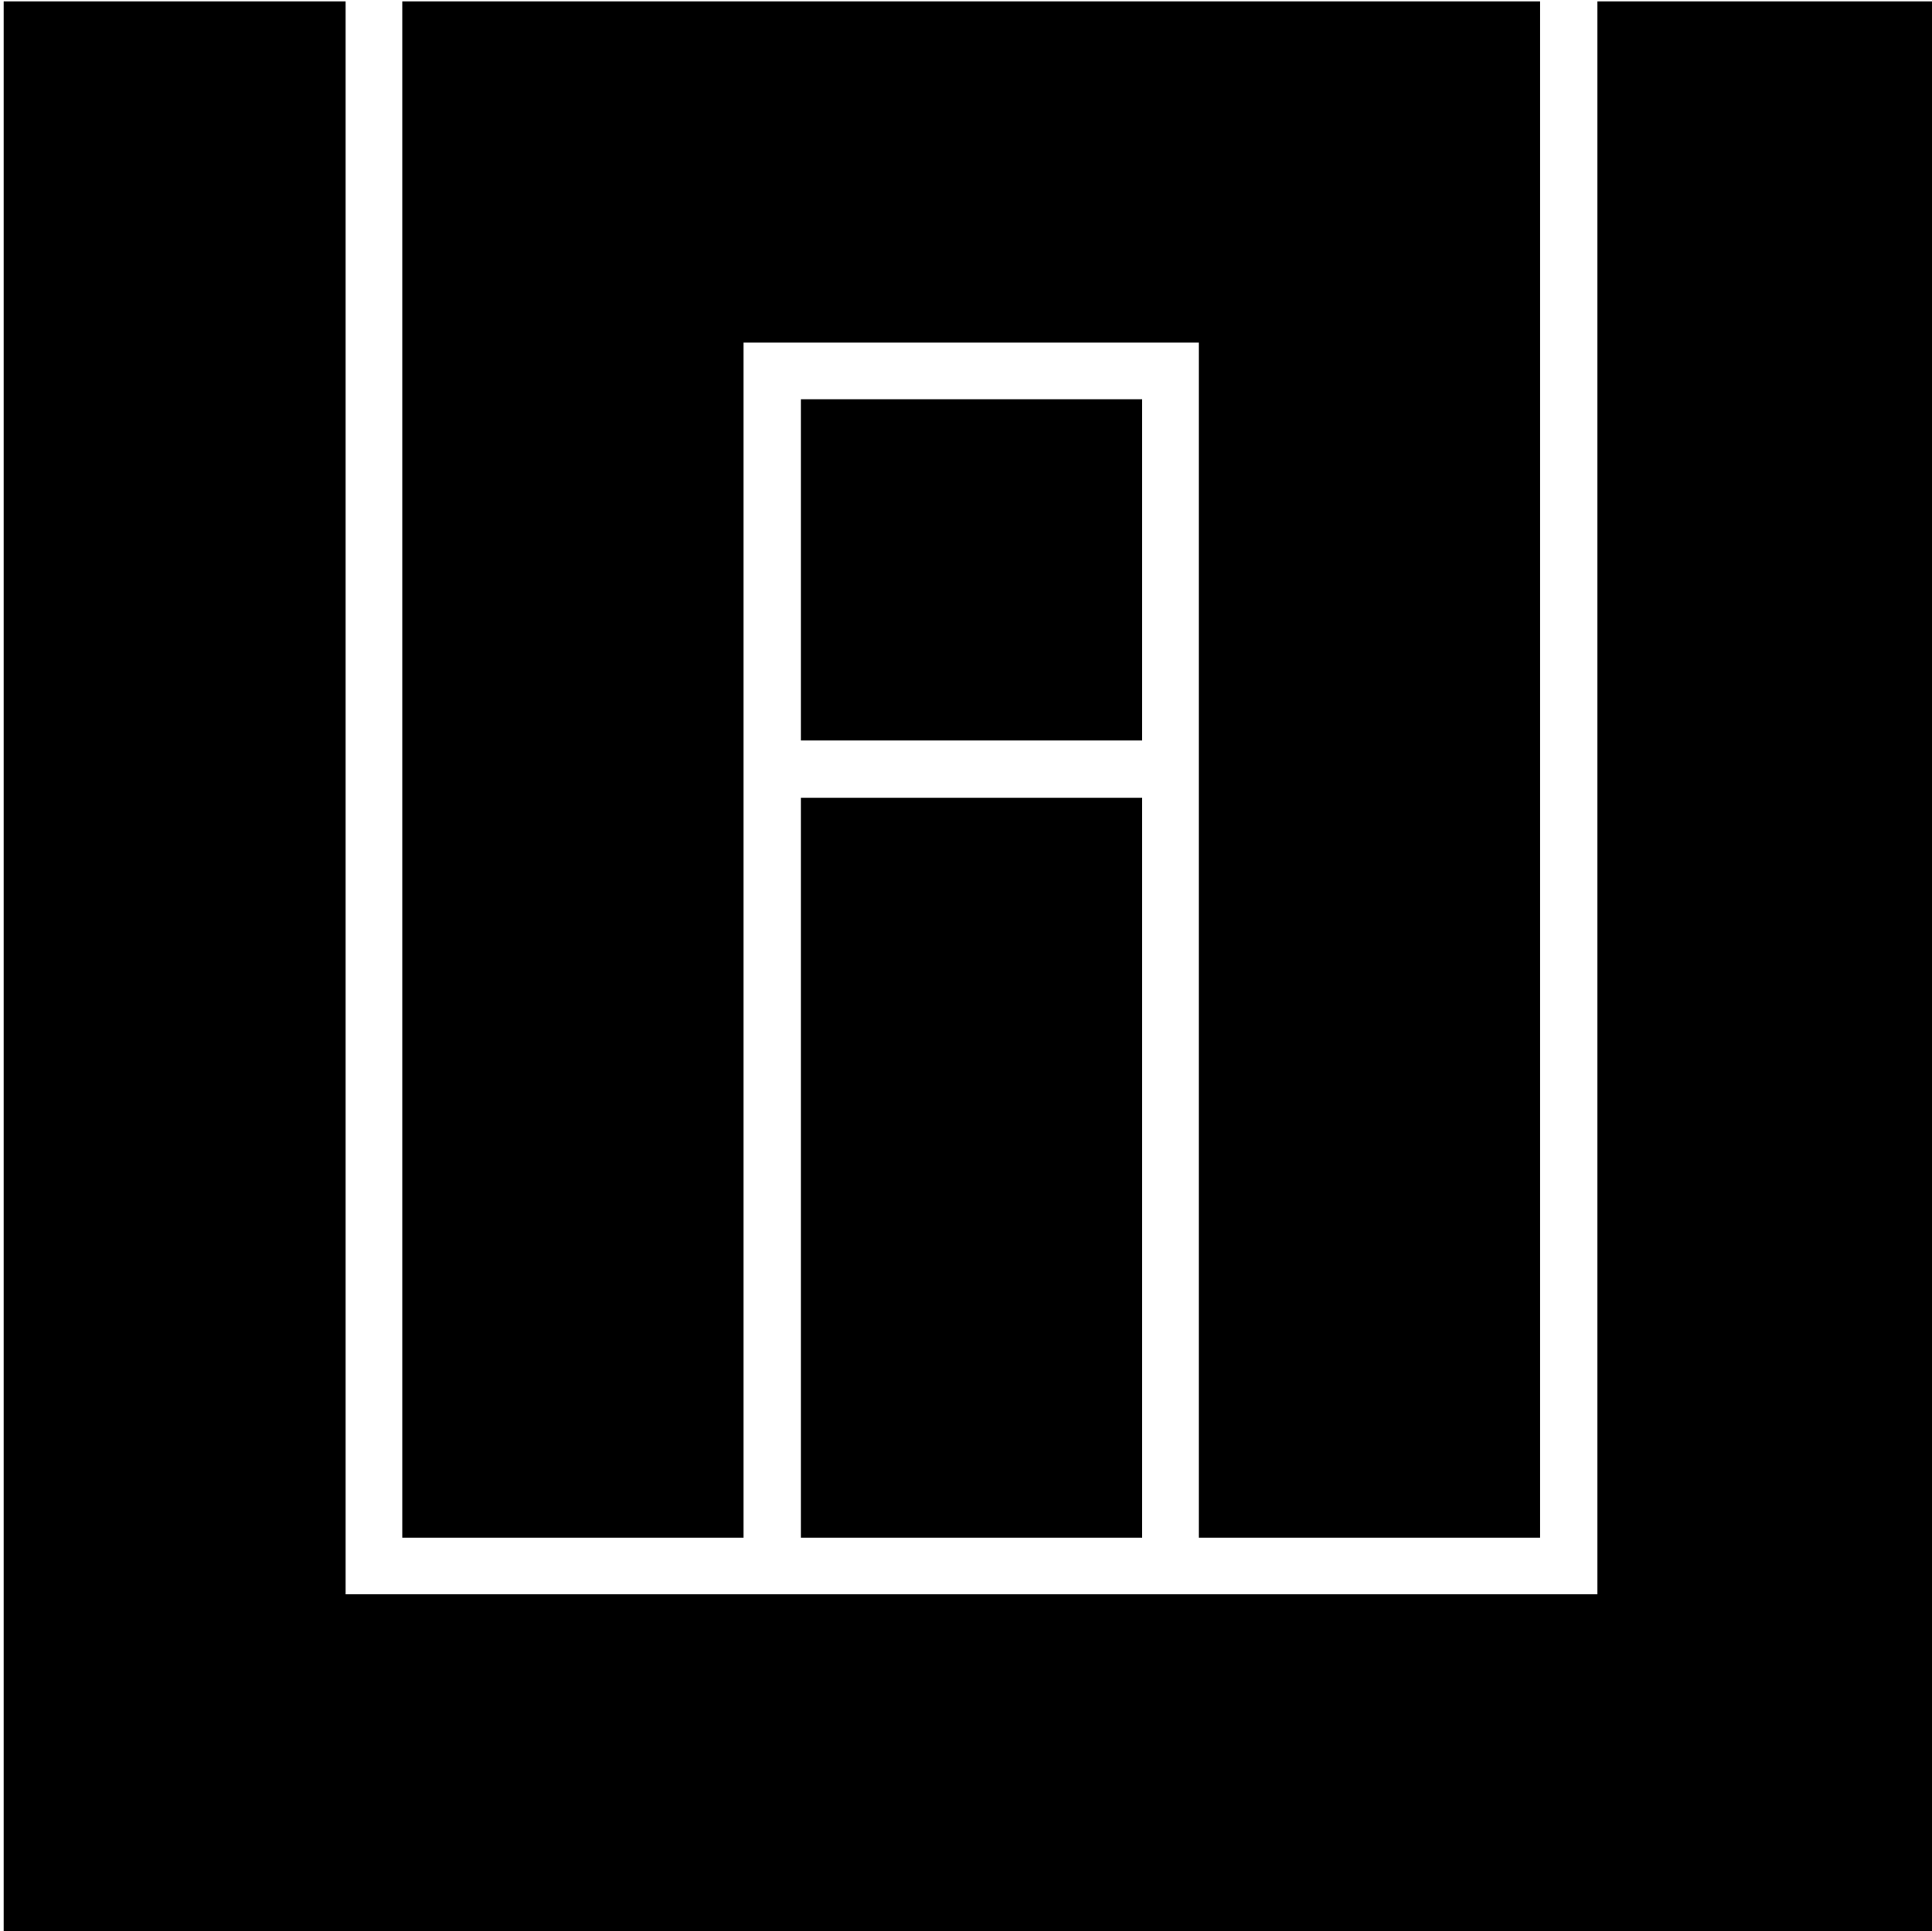 <?xml version="1.0" encoding="UTF-8" standalone="no"?>
<!-- Created with Inkscape (http://www.inkscape.org/) -->

<svg
   width="75.009mm"
   height="74.983mm"
   viewBox="0 0 75.009 74.983"
   version="1.1"
   id="svg1"
   xml:space="preserve"
   inkscape:export-filename="fullLogoW.svg"
   inkscape:export-xdpi="96"
   inkscape:export-ydpi="96"
   xmlns:inkscape="http://www.inkscape.org/namespaces/inkscape"
   xmlns:sodipodi="http://sodipodi.sourceforge.net/DTD/sodipodi-0.dtd"
   xmlns="http://www.w3.org/2000/svg"
   xmlns:svg="http://www.w3.org/2000/svg"><sodipodi:namedview
     id="namedview1"
     pagecolor="#ffffff"
     bordercolor="#000000"
     borderopacity="0.25"
     inkscape:showpageshadow="2"
     inkscape:pageopacity="0.0"
     inkscape:pagecheckerboard="0"
     inkscape:deskcolor="#d1d1d1"
     inkscape:document-units="mm"><inkscape:page
       x="8.9644326e-22"
       y="0"
       width="75.009"
       height="74.983"
       id="page2"
       margin="0"
       bleed="0" /></sodipodi:namedview><defs
     id="defs1" /><g
     inkscape:label="Layer 1"
     inkscape:groupmode="layer"
     id="layer1"
     transform="translate(-68.745,-95.795)"><g
       id="g1"
       transform="matrix(0.265,0,0,0.265,-21.635,61.567)"
       style="fill:#ffffff"><g
         id="g3"
         style="fill:#000000"
         transform="translate(244.992,58.464)"><polygon
           points="96.6,354.3 96.6,70.9 146.7,70.9 146.7,304.3 330.1,304.3 330.1,70.9 380.1,70.9 380.1,354.3 "
           id="polygon1"
           style="fill:#000000" /><polygon
           points="271.7,296 271.7,120.9 205,120.9 205,296 155,296 155,70.9 321.7,70.9 321.7,296 "
           id="polygon2"
           style="fill:#000000" /><rect
           x="213.4"
           y="129.2"
           width="50"
           height="50"
           id="rect2"
           style="fill:#000000" /><rect
           x="213.4"
           y="187.6"
           width="50"
           height="108.4"
           id="rect3"
           style="fill:#000000" /></g></g></g></svg>
